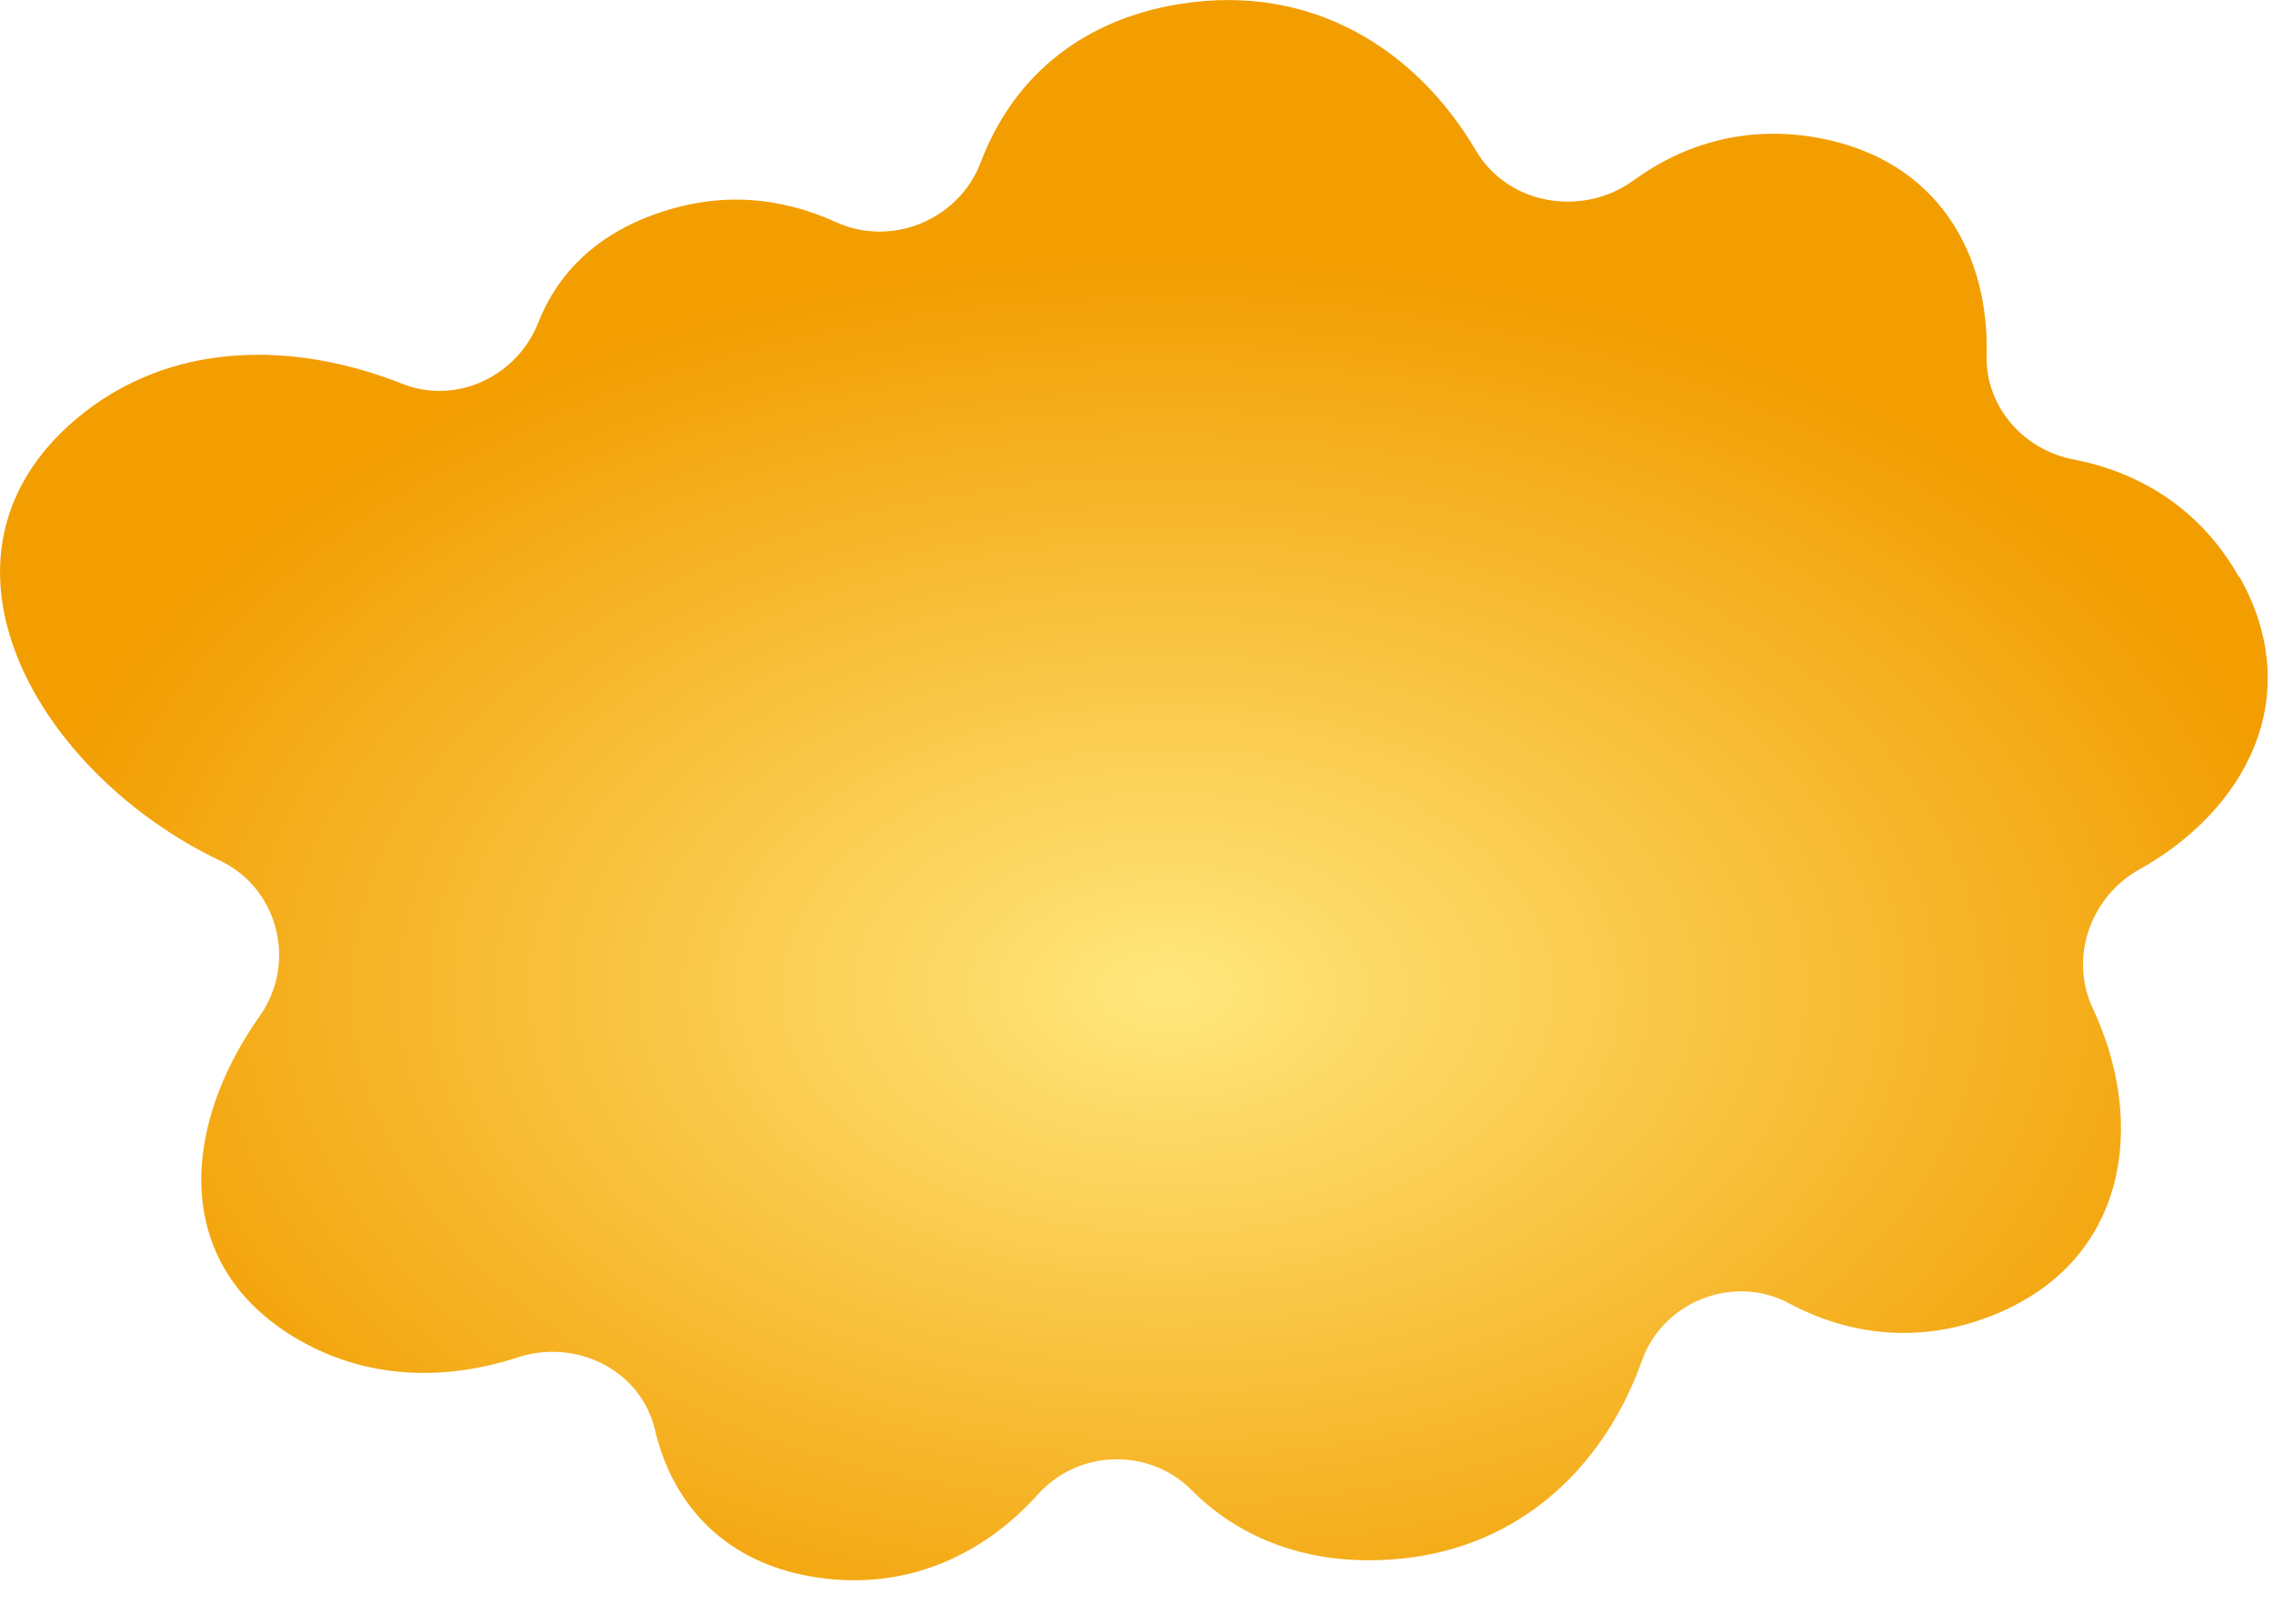 <?xml version="1.0" encoding="utf-8"?>
<svg xmlns="http://www.w3.org/2000/svg" fill="none" height="100%" overflow="visible" preserveAspectRatio="none" style="display: block;" viewBox="0 0 14 10" width="100%">
<path d="M13.791 3.555C13.556 3.136 13.181 2.909 12.773 2.83C12.461 2.771 12.228 2.502 12.236 2.189C12.253 1.57 11.942 0.988 11.204 0.85C10.763 0.768 10.373 0.884 10.063 1.11C9.753 1.337 9.29 1.268 9.089 0.925C8.732 0.318 8.091 -0.109 7.264 0.025C6.622 0.129 6.224 0.514 6.041 0.999C5.908 1.351 5.495 1.525 5.151 1.369C4.807 1.213 4.441 1.178 4.049 1.314C3.667 1.446 3.432 1.691 3.317 1.983C3.187 2.318 2.81 2.497 2.476 2.363C1.804 2.097 1.038 2.097 0.465 2.584C-0.536 3.435 0.228 4.763 1.358 5.302C1.717 5.474 1.829 5.933 1.6 6.257C1.124 6.929 1.048 7.774 1.815 8.237C2.25 8.498 2.738 8.507 3.191 8.359C3.551 8.242 3.947 8.439 4.034 8.805C4.141 9.263 4.465 9.636 5.047 9.717C5.601 9.795 6.068 9.566 6.395 9.201C6.643 8.927 7.075 8.914 7.337 9.175C7.614 9.453 8.003 9.625 8.5 9.608C9.334 9.58 9.879 9.04 10.113 8.38C10.242 8.015 10.678 7.844 11.02 8.027C11.386 8.223 11.822 8.28 12.27 8.102C13.116 7.767 13.219 6.909 12.89 6.21C12.743 5.898 12.876 5.521 13.179 5.353C13.818 4.997 14.214 4.302 13.794 3.553L13.791 3.555Z" fill="url(#paint0_radial_0_23)" id="Vector"/>
<defs>
<radialGradient cx="0" cy="0" gradientTransform="translate(7.189 6.106) scale(7.164 4.554)" gradientUnits="userSpaceOnUse" id="paint0_radial_0_23" r="1">
<stop stop-color="#FFE77D"/>
<stop offset="1" stop-color="#F29D00"/>
</radialGradient>
</defs>
</svg>
